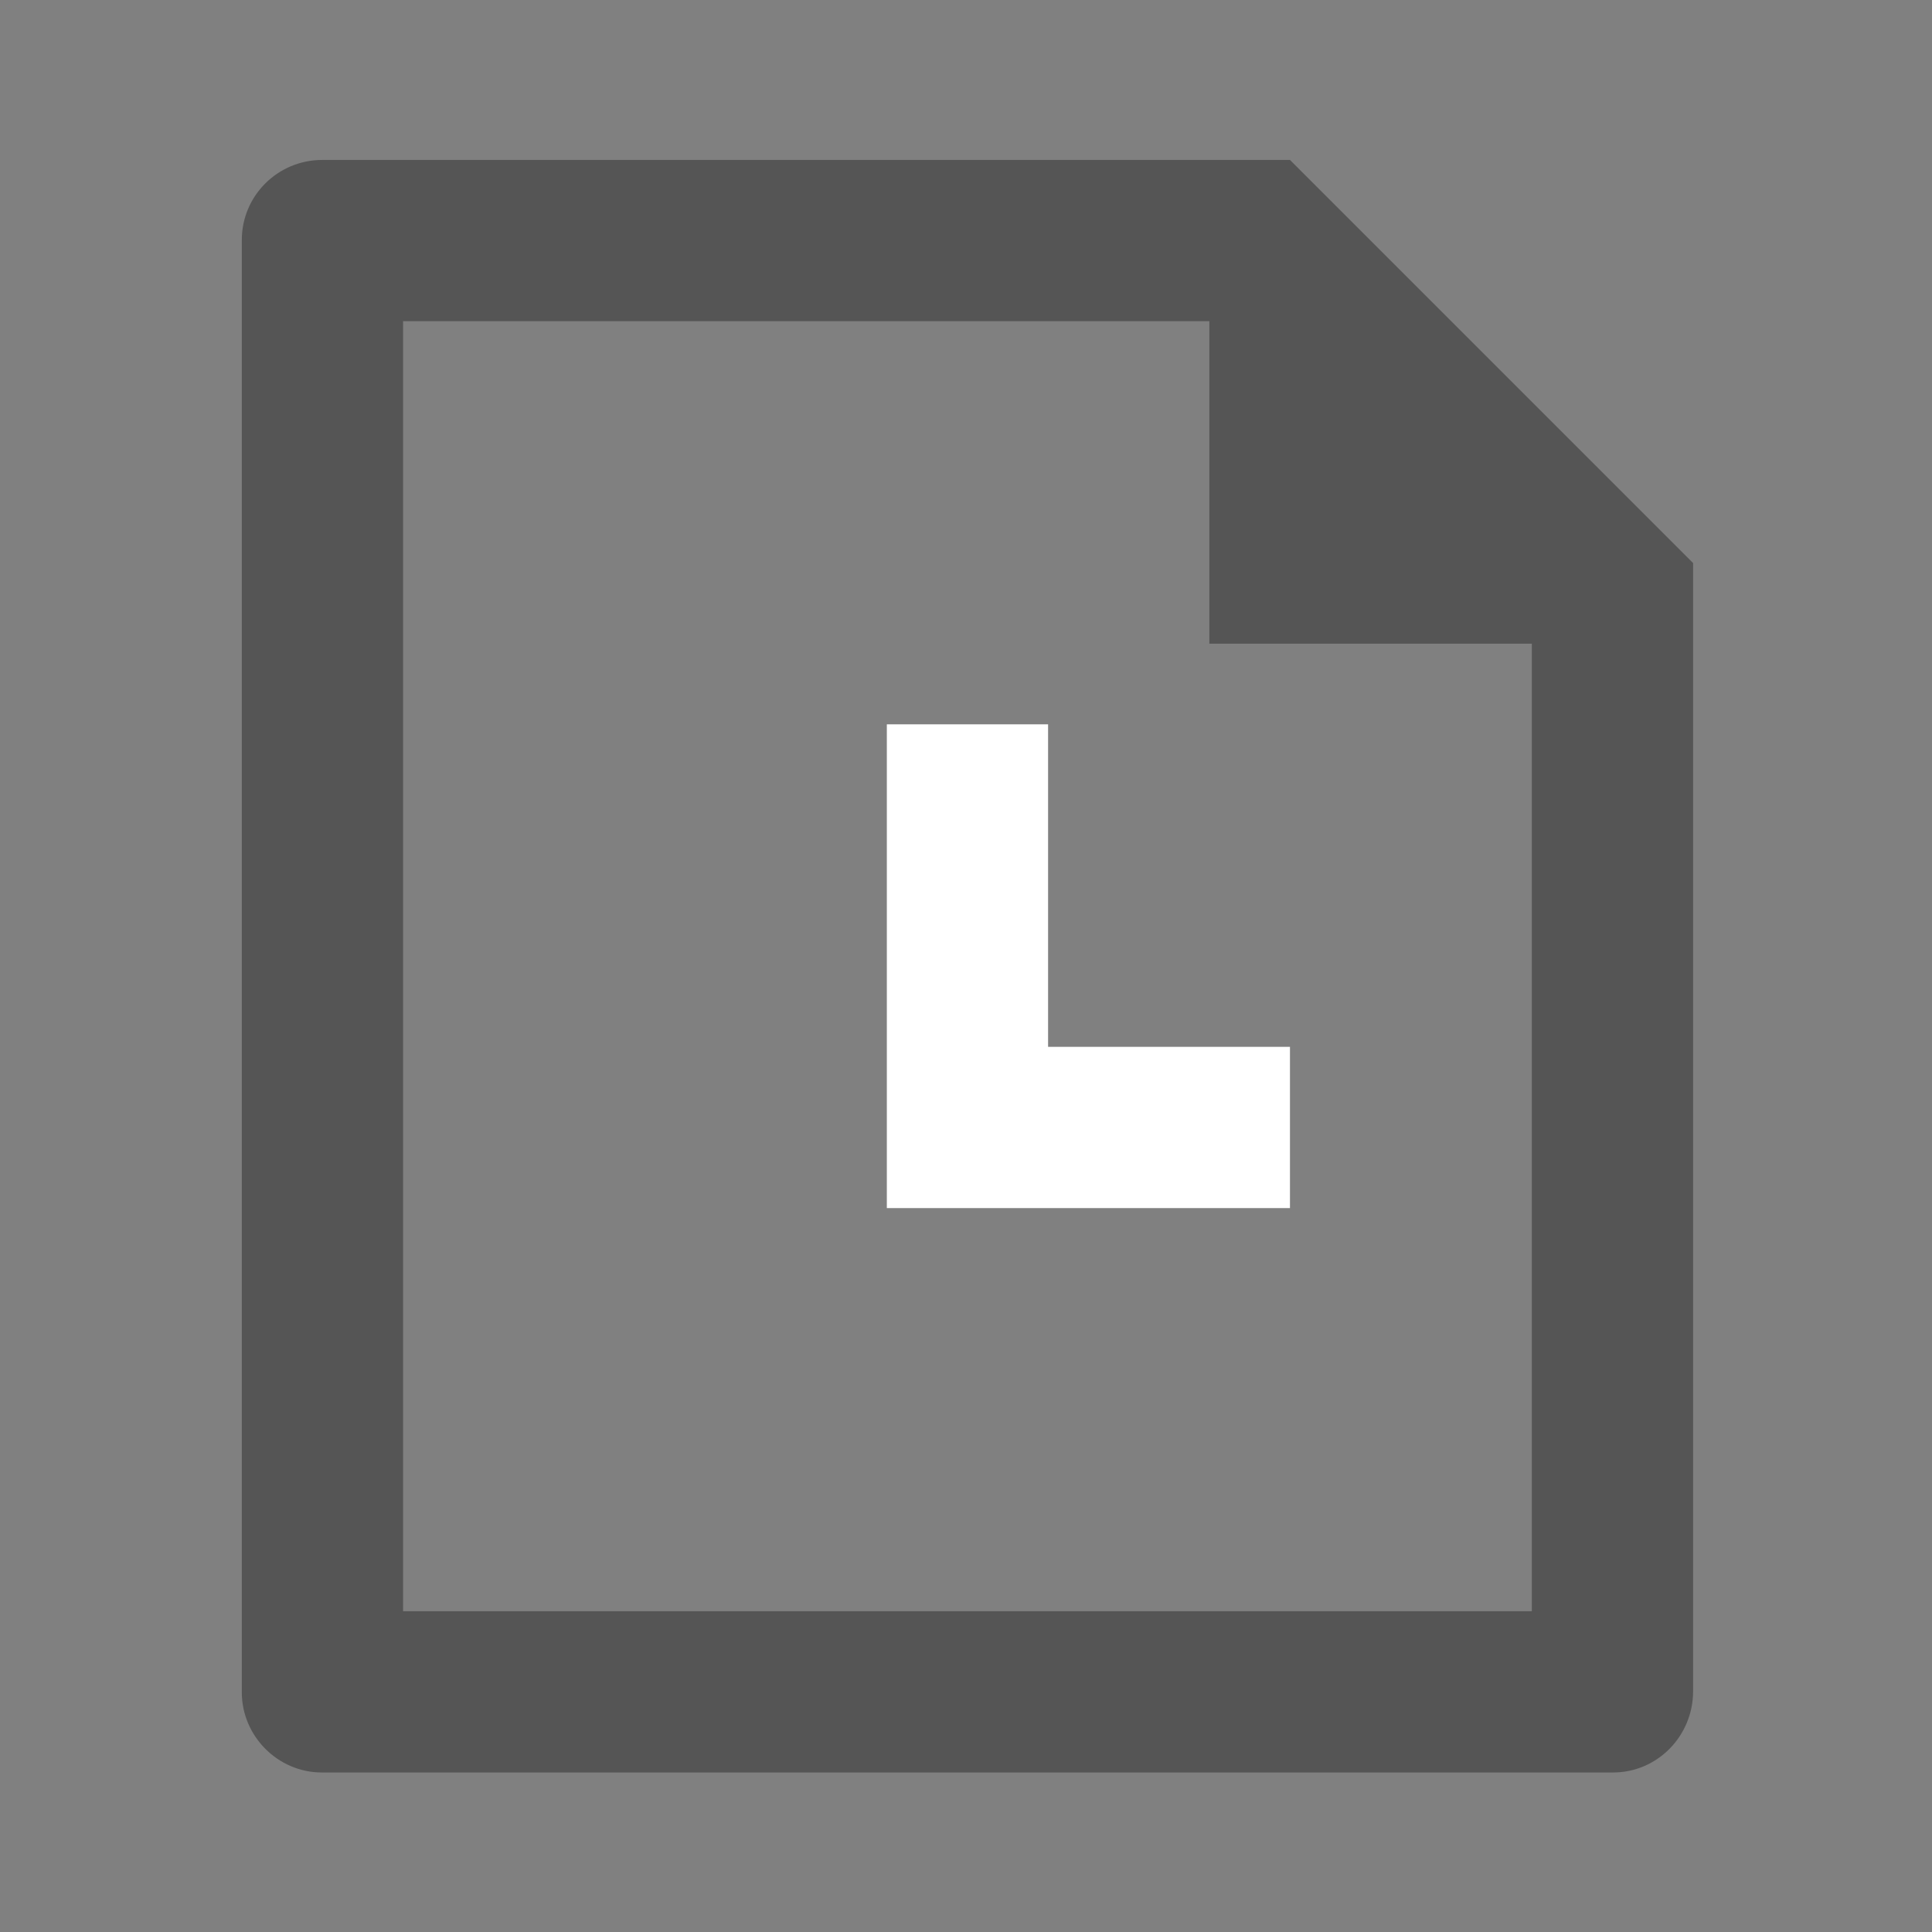 <?xml version="1.0" encoding="UTF-8"?>
<!-- Created with Inkscape (http://www.inkscape.org/) -->
<svg width="120" height="120" version="1.1" viewBox="0 0 6.35 6.35" xmlns="http://www.w3.org/2000/svg" xmlns:cc="http://creativecommons.org/ns#" xmlns:dc="http://purl.org/dc/elements/1.1/" xmlns:rdf="http://www.w3.org/1999/02/22-rdf-syntax-ns#">
 <rect x="0" y="0" width="6.35" height="6.35" fill="#808080" stroke="none"/>
 <g transform="translate(-24.223 -122.29)">
  <g transform="matrix(.265 0 0 .265 24.244 122.3)">
   <g transform="translate(-.08 -.054)">
    <path d="m0 0h24v24h-24z" fill="none"/>
    <path transform="translate(5.3355e-7 1.5444e-5)" fill="#555" d="m3.998 2c-0.552 0-0.998 0.444-0.998 0.992v18.016c0 0.537 0.444 0.992 0.992 0.992h16.016c0.548 0 0.992-0.452 0.992-1.008v-13.992l-5-5h-12.002zm1.002 2h10v4h4v12h-14v-16z"/>
    <path d="m13 9v4h3v2h-5v-6z" fill="#fff"/>
   </g>
  </g>
 </g>
</svg>
